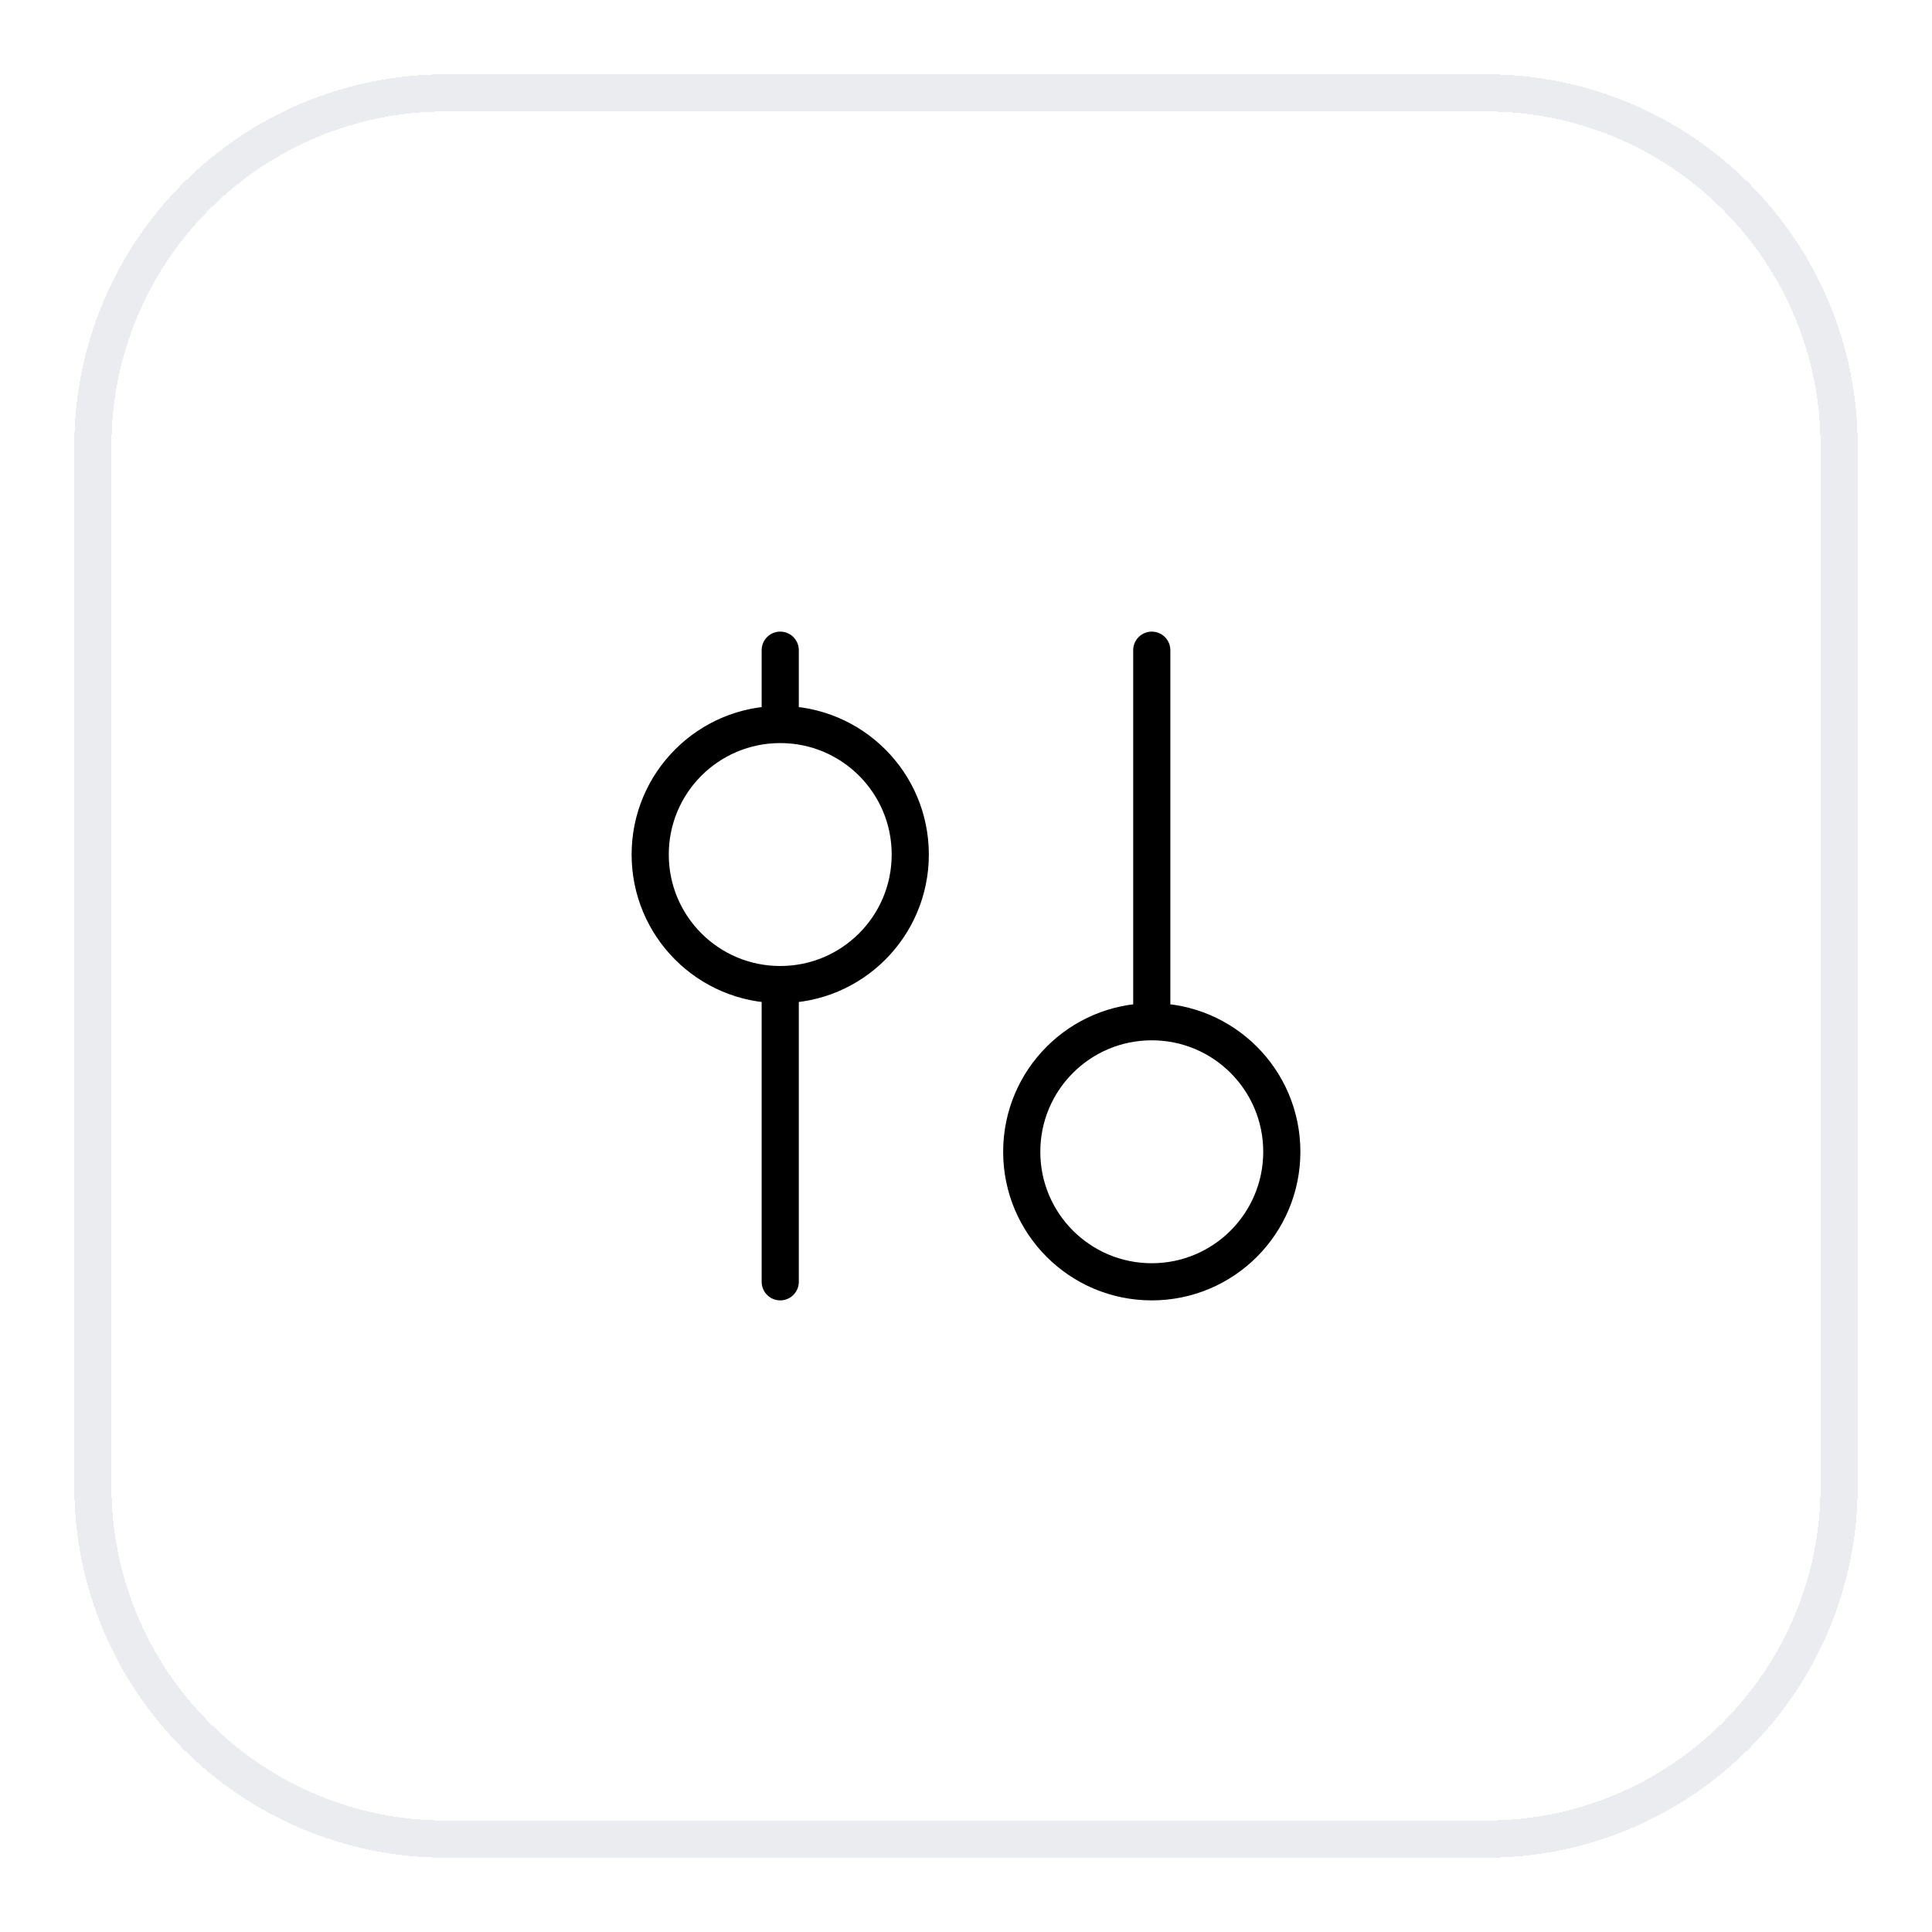 <svg width="52" height="52" viewBox="0 0 52 52" fill="none" xmlns="http://www.w3.org/2000/svg">
<g filter="url(#filter0_d_309_23619)">
<path d="M12 1.5H40C45.247 1.5 49.5 5.753 49.5 11V39C49.5 44.247 45.247 48.5 40 48.5H12C6.753 48.5 2.5 44.247 2.5 39V11C2.5 5.753 6.753 1.5 12 1.5Z" stroke="#EAECF0" shape-rendering="crispEdges"/>
<path d="M31 26.5V16.5M31 26.5C32.934 26.5 34.5 28.066 34.5 30C34.5 31.934 32.934 33.5 31 33.5C29.066 33.5 27.5 31.934 27.5 30C27.5 28.066 29.066 26.5 31 26.5ZM21 33.5V25.5M21 25.5C19.066 25.5 17.5 23.934 17.5 22C17.5 20.066 19.066 18.5 21 18.5M21 25.5C22.934 25.5 24.5 23.934 24.5 22C24.5 20.066 22.934 18.5 21 18.5M21 18.5V16.5" stroke="black" stroke-linecap="round" stroke-linejoin="round"/>
</g>
<defs>
<filter id="filter0_d_309_23619" x="0" y="0" width="52" height="52" filterUnits="userSpaceOnUse" color-interpolation-filters="sRGB">
<feFlood flood-opacity="0" result="BackgroundImageFix"/>
<feColorMatrix in="SourceAlpha" type="matrix" values="0 0 0 0 0 0 0 0 0 0 0 0 0 0 0 0 0 0 127 0" result="hardAlpha"/>
<feOffset dy="1"/>
<feGaussianBlur stdDeviation="1"/>
<feComposite in2="hardAlpha" operator="out"/>
<feColorMatrix type="matrix" values="0 0 0 0 0.063 0 0 0 0 0.094 0 0 0 0 0.157 0 0 0 0.05 0"/>
<feBlend mode="normal" in2="BackgroundImageFix" result="effect1_dropShadow_309_23619"/>
<feBlend mode="normal" in="SourceGraphic" in2="effect1_dropShadow_309_23619" result="shape"/>
</filter>
</defs>
</svg>
